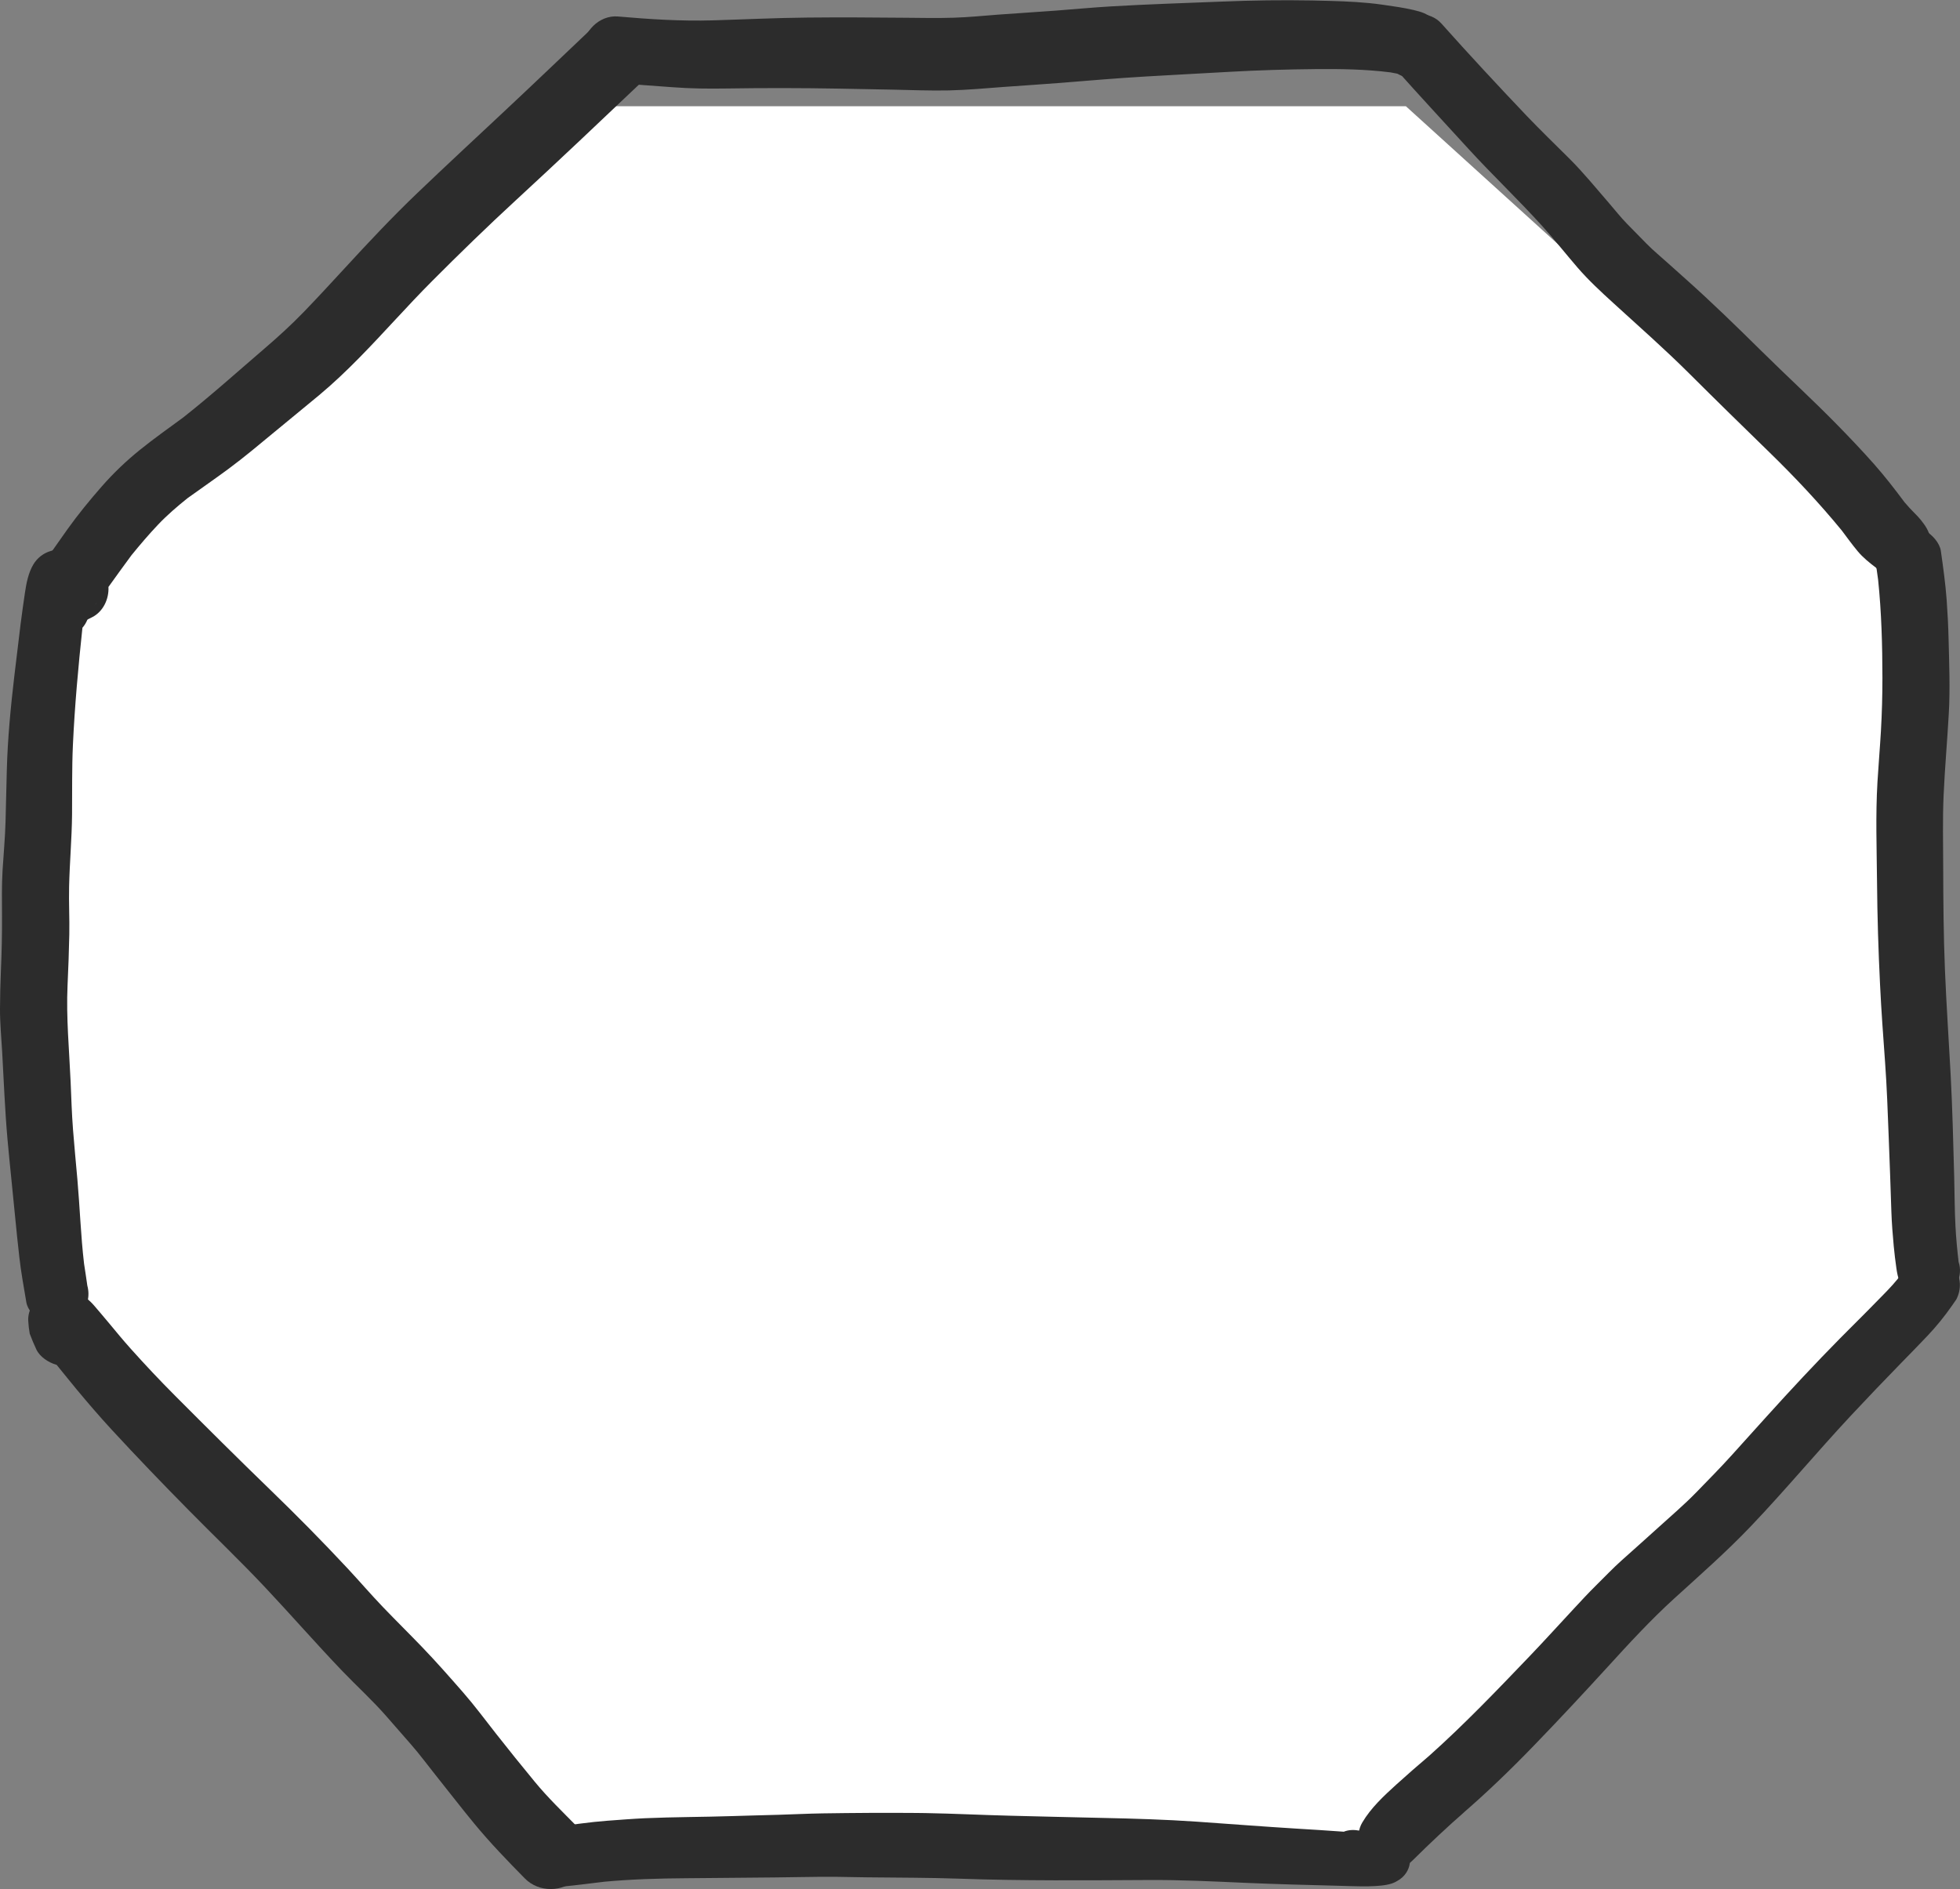 <?xml version="1.0" encoding="UTF-8"?>
<svg width="417px" height="402px" viewBox="0 0 417 402" version="1.1" xmlns="http://www.w3.org/2000/svg" xmlns:xlink="http://www.w3.org/1999/xlink">
    <rect x="0" y="0" width="417" height="402" fill="#808080" stroke="none"/>
    <!-- Generator: Sketch 51.1 (57501) - http://www.bohemiancoding.com/sketch -->
    <title>ocatagon</title>
    <desc>Created with Sketch.</desc>
    <defs></defs>
    <g id="ALL" stroke="none" stroke-width="1" fill="none" fill-rule="evenodd">
        <g id="ocatagon_DL" transform="translate(-189, -254)">
            <g id="ocatagon" transform="translate(189, 251)">
                <polygon id="Path-127" fill="#FFFFFF" points="129.812 25.602 299.102 25.602 409.773 126.008 409.773 283.664 299.102 400.016 115.266 400.016 6.945 283.664 6.945 126.008"></polygon>
                <path d="M296.673,16.814 C296.673,16.814 296.674,16.814 296.674,16.814 L296.676,16.815 L296.673,16.814 Z M259.929,2.564 C251.967,3.028 244.006,3.404 236.058,4.019 C232.201,4.321 228.351,4.747 224.494,5.111 C220.416,5.494 216.33,5.802 212.252,6.178 C209.089,6.474 205.947,6.85 202.772,7.001 C199.334,7.169 195.89,7.163 192.446,7.188 C185.5,7.245 178.552,7.32 171.6,7.515 C164.914,7.696 158.243,8.143 151.564,8.456 C144.834,8.769 138.096,8.456 131.385,7.985 C127.366,7.709 124,11.418 124,15.063 C124,16.932 124.786,18.746 126.161,20.063 C127.62,21.464 129.369,21.997 131.385,22.14 C135.341,22.416 139.294,22.6 143.255,22.831 C147.112,23.064 150.942,23.025 154.805,22.9 C162.726,22.637 170.644,22.511 178.572,22.511 C182.442,22.505 186.311,22.524 190.181,22.531 C194.142,22.542 198.122,22.643 202.076,22.486 C206.005,22.323 209.895,21.896 213.804,21.533 C217.758,21.168 221.719,20.866 225.674,20.478 C231.75,19.875 237.819,19.255 243.914,18.789 C249.852,18.332 255.797,17.93 261.736,17.485 C267.818,17.034 273.921,16.751 280.022,16.587 C285.324,16.447 290.649,16.433 295.923,17.008 C296.413,17.082 296.9,17.162 297.385,17.262 C298.996,18.153 300.957,18.444 302.814,17.956 C305.864,17.146 307.973,14.441 308,11.424 C308.02,9.428 307.128,7.182 305.439,5.915 C304.202,4.993 303.343,4.345 301.786,3.937 C301.399,3.831 301.02,3.743 300.626,3.656 C298.414,3.179 296.175,2.916 293.922,2.633 C290.23,2.169 286.492,2.067 282.773,2.024 C281.492,2.008 280.215,2 278.934,2 C272.595,2 266.248,2.193 259.929,2.564 Z" id="Fill-26" fill="#2C2C2C" transform="translate(216, 12.5) rotate(1) translate(-216, -12.5) "></path>
                <path d="M416.646,271.242 C416.655,271.307 416.664,271.371 416.672,271.436 C416.658,271.374 416.65,271.309 416.646,271.242 M404.208,115.254 C402.432,115.743 400.895,116.94 399.966,118.54 C399.727,119.11 399.494,119.682 399.254,120.245 C398.915,121.517 398.915,122.782 399.254,124.054 C399.364,124.824 399.471,125.595 399.578,126.368 C400.297,133.307 400.486,140.283 400.495,147.259 C400.495,151.035 400.391,154.793 400.176,158.57 C399.966,162.197 399.653,165.812 399.438,169.441 C399.021,176.522 399.285,183.655 399.347,190.741 C399.408,198.022 399.634,205.309 399.992,212.583 C400.256,218.083 400.662,223.572 401.061,229.066 C401.442,234.337 401.626,239.622 401.829,244.905 C402.032,250.226 402.235,255.54 402.4,260.861 C402.48,263.311 402.677,265.748 402.905,268.191 C403.051,269.772 403.248,271.336 403.47,272.911 C403.734,274.801 404.225,276.711 405.701,278.07 C407.895,280.097 411.04,280.667 413.69,279.105 C416.13,277.667 417.66,274.398 416.72,271.596 C416.715,271.583 416.71,271.571 416.707,271.558 C416.41,269.032 416.17,266.506 416.037,263.962 C415.846,260.464 415.859,256.954 415.766,253.451 C415.565,246.164 415.392,238.871 415.005,231.59 C414.611,224.173 414.095,216.769 413.795,209.352 C413.499,202.11 413.444,194.853 413.425,187.604 C413.413,182.494 413.284,177.366 413.512,172.262 C413.77,166.476 414.286,160.71 414.611,154.93 C414.918,149.608 414.698,144.239 414.569,138.918 C414.501,136.17 414.36,133.417 414.163,130.677 C413.905,127.178 413.419,123.719 412.928,120.245 C412.681,118.521 411.084,116.81 409.665,115.973 C408.578,115.33 407.331,115 406.081,115 C405.451,115 404.82,115.083 404.208,115.254" id="Fill-28" fill="#2C2C2C"></path>
                <path d="M10.895,120.224 C9.302,120.658 7.934,121.708 7.101,123.109 C6.035,124.908 5.614,127.062 5.312,129.11 C4.999,131.307 4.667,133.491 4.397,135.686 C3.939,139.379 3.501,143.064 3.061,146.756 C2.277,153.445 1.625,160.165 1.449,166.904 C1.356,170.546 1.28,174.188 1.179,177.837 C1.086,181.292 0.753,184.754 0.546,188.211 C0.346,191.486 0.415,194.787 0.426,198.07 C0.445,201.873 0.363,205.658 0.195,209.456 C0.076,212.204 0.013,214.941 0,217.689 C-0.012,220.725 0.283,223.782 0.458,226.812 C0.81,232.997 1.041,239.19 1.587,245.357 C2.083,250.935 2.709,256.508 3.231,262.086 C3.488,264.883 3.801,267.67 4.108,270.462 C4.46,273.694 5.068,276.903 5.601,280.117 C5.871,281.73 7.326,283.3 8.694,284.094 C10.25,284.993 12.143,285.236 13.88,284.764 C15.562,284.305 17.023,283.195 17.901,281.705 C18.128,281.178 18.354,280.644 18.579,280.117 C18.898,278.938 18.898,277.759 18.579,276.581 C18.368,275.032 18.121,273.486 17.887,271.944 C17.183,265.959 16.989,259.916 16.459,253.914 C16.151,250.421 15.807,246.928 15.538,243.433 C15.274,240.053 15.173,236.665 15.029,233.277 C14.728,226.438 14.063,219.576 14.37,212.732 C14.534,209.096 14.677,205.466 14.746,201.824 C14.81,198.436 14.621,195.048 14.703,191.661 C14.815,186.56 15.279,181.473 15.33,176.372 C15.374,171.432 15.285,166.481 15.512,161.536 C15.897,153.205 16.652,144.889 17.538,136.591 C18.458,135.527 19.019,134.156 19,132.677 C18.967,130.536 18.987,128.401 18.987,126.255 C18.98,125.139 18.698,124.09 18.128,123.121 C17.802,122.705 17.476,122.284 17.15,121.862 C16.364,121.093 15.436,120.565 14.377,120.267 C14.34,120.256 14.301,120.237 14.271,120.224 C13.705,120.075 13.142,120 12.58,120 C12.018,120 11.457,120.075 10.895,120.224" id="Fill-30" fill="#2C2C2C"></path>
                <path d="M194.825,389.008 C188.175,389.069 181.518,389.228 174.868,389.446 C171.749,389.545 168.639,389.769 165.522,389.91 C162.216,390.063 158.91,390.191 155.604,390.361 C149.449,390.671 143.273,390.757 137.123,391.135 C134.422,391.306 131.728,391.575 129.041,391.818 C125.358,392.154 121.713,392.793 118.056,393.299 C116.892,393.603 115.875,394.159 115.017,394.957 C113.735,396.164 113,397.816 113,399.522 C113,401.229 113.735,402.881 115.017,404.087 C116.182,405.172 118.186,406.166 119.892,405.977 C122.844,405.641 125.764,405.198 128.706,404.796 C134.479,404.162 140.268,403.892 146.077,403.752 C152.378,403.6 158.67,403.422 164.969,403.252 C168.222,403.16 171.482,403.032 174.743,402.948 C177.087,402.887 179.442,402.887 181.791,402.892 C182.747,402.892 183.71,402.892 184.673,402.887 C191.169,402.85 197.656,402.716 204.151,402.831 C217.629,403.076 231.079,402.716 244.55,402.411 C251.357,402.252 258.169,402.472 264.969,402.655 C271.68,402.831 278.388,402.881 285.104,402.936 C286.66,402.948 288.222,402.99 289.777,402.972 C290.766,402.959 291.736,402.936 292.725,402.856 C294.19,402.734 296.057,402.546 297.287,401.734 C298.106,401.283 298.764,400.668 299.252,399.894 C299.994,398.712 300.195,397.267 299.805,395.944 C299.267,394.12 297.778,392.867 295.945,392.384 L295.979,392.355 C295.576,392.275 295.164,392.21 294.751,392.154 C292.947,391.802 291.141,391.458 289.328,391.153 C288.079,390.94 286.928,390.936 285.795,391.412 L285.663,391.403 C282.338,391.214 279.006,391.074 275.681,390.927 C268.608,390.617 261.541,390.184 254.467,389.819 C247.79,389.477 241.126,389.398 234.443,389.373 C227.826,389.35 221.2,389.289 214.582,389.245 C208.656,389.201 202.733,389 196.804,389 C196.145,389 195.485,389.003 194.825,389.008" id="Fill-32" fill="#2C2C2C" transform="translate(206.5, 397.5) rotate(1) translate(-206.5, -397.5) "></path>
                <path d="M398.825,123.536 C398.871,123.57 398.919,123.607 398.963,123.645 C398.917,123.608 398.871,123.573 398.825,123.536 M297.001,8.001 C295.731,9.289 295,11.057 295,12.876 C295,14.776 295.767,16.363 297.001,17.75 C302.053,23.406 307.211,28.975 312.326,34.574 C317.509,40.253 323.095,45.527 328.24,51.24 C330.785,54.07 333.163,57.076 335.651,59.964 C337.98,62.656 340.611,65.088 343.238,67.481 C348.656,72.425 354.154,77.267 359.357,82.447 C365.046,88.122 370.792,93.74 376.552,99.352 C381.916,104.582 387.076,110.071 391.836,115.876 C392.946,117.367 394.046,118.871 395.233,120.305 C396.37,121.672 397.765,122.779 399.179,123.847 C399.227,123.896 399.271,123.946 399.315,123.999 C401.376,126.261 405.011,126.585 407.576,125.074 C410.095,123.586 411.686,120.199 410.708,117.3 C410.169,115.694 409.687,114.925 408.646,113.626 C408.262,113.15 407.847,112.712 407.414,112.282 C406.636,111.503 405.899,110.712 405.195,109.876 C403.144,107.119 401.05,104.411 398.77,101.827 C396.243,98.971 393.631,96.215 390.961,93.491 C385.667,88.079 380.088,82.967 374.706,77.648 C369.462,72.468 364.198,67.337 358.7,62.432 C357.443,61.313 356.18,60.194 354.936,59.063 C353.393,57.663 351.752,56.332 350.297,54.845 C348.916,53.434 347.529,52.027 346.149,50.615 C344.804,49.245 343.609,47.697 342.346,46.246 C339.546,43.016 336.872,39.715 333.838,36.698 C330.828,33.699 327.763,30.742 324.827,27.667 C318.678,21.206 312.598,14.656 306.659,8.001 C305.44,6.64 303.709,6 301.962,6 C300.136,6 298.294,6.699 297.001,8.001" id="Fill-34" fill="#2C2C2C"></path>
                <path d="M408.293,273.897 C407.18,275.387 406.027,276.809 404.74,278.151 C403.526,279.424 402.221,280.611 400.953,281.829 C398.393,284.289 395.767,286.681 393.183,289.123 C387.651,294.347 382.285,299.731 376.979,305.202 C374.418,307.835 371.87,310.481 369.316,313.127 C366.737,315.799 364.041,318.332 361.365,320.904 C358.728,323.433 355.845,325.701 353.069,328.064 C350.395,330.331 347.686,332.563 344.994,334.813 C343.08,336.408 341.285,338.189 339.443,339.876 C337.755,341.422 336.154,343.054 334.532,344.674 C331.284,347.925 328.083,351.232 324.794,354.435 C317.595,361.448 310.394,368.474 302.682,374.89 C300.252,376.82 297.837,378.769 295.465,380.775 C292.725,383.1 289.891,385.536 287.927,388.62 C286.289,391.192 286.935,394.876 288.975,396.977 C290.22,398.27 291.93,399 293.694,399 C295.543,399 297.068,398.228 298.42,396.977 C302.201,393.491 306.052,390.098 310.049,386.865 C309.582,387.242 309.115,387.612 308.649,387.984 C314.343,383.44 319.739,378.593 324.996,373.518 C330.5,368.215 335.902,362.805 341.256,357.341 C345.982,352.506 350.73,347.69 355.876,343.319 C361.587,338.474 367.396,333.726 372.762,328.477 C380.286,321.115 387.309,313.238 394.756,305.789 C398.381,302.167 402.048,298.588 405.751,295.045 C407.754,293.135 409.758,291.225 411.732,289.285 C413.712,287.337 415.489,285.29 417.164,283.059 C417.487,282.621 417.816,282.181 418.139,281.749 C418.708,280.734 418.994,279.647 419,278.479 C419,276.765 418.331,275.103 417.164,273.897 C415.991,272.685 414.383,272 412.731,272 C411.248,272 409.25,272.624 408.293,273.897" id="Fill-36" fill="#2C2C2C" transform="translate(353, 335.5) rotate(-2) translate(-353, -335.5) "></path>
                <path d="M20.567,131.284 C20.565,131.291 20.562,131.297 20.559,131.303 C20.4,131.509 20.239,131.715 20.079,131.92 C20.242,131.708 20.405,131.496 20.567,131.284 M125.71,9.241 C119.437,15.2 113.181,21.177 106.866,27.088 C100.84,32.731 94.791,38.338 88.827,44.044 C83.451,49.181 78.35,54.626 73.321,60.097 C70.454,63.213 67.594,66.309 64.658,69.357 C61.977,72.133 59.122,74.728 56.193,77.244 C50.479,82.144 44.867,87.197 38.954,91.857 C35.866,94.126 32.732,96.338 29.75,98.75 C26.803,101.13 24.116,103.702 21.621,106.552 C19.082,109.451 16.642,112.435 14.394,115.57 C13.354,117.023 12.338,118.493 11.304,119.952 C9.774,122.117 7.891,124.076 7.228,126.716 C6.659,128.983 7.111,132.063 9.063,133.633 C9.657,134.115 10.258,134.584 10.87,135.043 C11.973,135.679 13.168,136 14.443,136 C16.375,136 17.997,135.172 19.663,134.313 C21.968,133.126 23.21,130.438 23.073,127.906 C24.708,125.649 26.313,123.373 27.98,121.141 C29.801,118.909 31.665,116.716 33.645,114.63 C35.597,112.576 37.721,110.761 39.921,108.997 C42.808,106.914 45.744,104.903 48.607,102.781 C51.969,100.29 55.165,97.6 58.391,94.93 C61.562,92.303 64.756,89.706 67.922,87.073 C70.899,84.589 73.705,81.911 76.424,79.148 C81.706,73.784 86.66,68.096 91.978,62.768 C97.763,56.963 103.627,51.257 109.659,45.699 C118.768,37.306 127.753,28.781 136.738,20.25 C139.822,17.327 139.685,12.184 136.738,9.241 C135.226,7.731 133.263,7 131.296,7 C129.284,7 127.265,7.763 125.71,9.241" id="Fill-38" fill="#2C2C2C"></path>
                <path d="M9.555,277.999 C7.501,279.199 5.833,281.703 6.013,284.157 C6.064,285.053 6.169,285.934 6.326,286.817 C6.748,287.955 7.221,289.067 7.731,290.166 C8.478,291.752 10.338,292.969 11.976,293.423 C12,293.429 12.024,293.436 12.048,293.442 C12.256,293.701 12.463,293.959 12.672,294.212 C13.873,295.672 15.042,297.152 16.25,298.606 C18.714,301.576 21.234,304.503 23.855,307.343 C29.144,313.08 34.563,318.71 40.04,324.265 C45.466,329.784 51.067,335.122 56.368,340.758 C61.924,346.662 67.251,352.777 72.857,358.632 C75.938,361.844 79.261,364.852 82.186,368.208 C83.959,370.239 85.738,372.272 87.513,374.304 C89.323,376.374 90.965,378.617 92.684,380.761 C95.421,384.179 98.078,387.647 100.865,391.027 C104.251,395.135 107.922,398.939 111.656,402.735 C114.643,405.78 119.739,405.73 122.739,402.735 C125.782,399.696 125.726,394.712 122.739,391.667 C119.707,388.579 116.547,385.54 113.797,382.196 C111.003,378.809 108.252,375.398 105.539,371.943 C103.237,369.009 100.996,365.983 98.544,363.174 C95.688,359.905 92.851,356.674 89.845,353.547 C87.083,350.671 84.239,347.874 81.475,344.99 C78.906,342.313 76.486,339.484 73.953,336.768 C68.62,331.046 63.138,325.495 57.518,320.058 C50.668,313.428 43.909,306.697 37.184,299.949 C33.972,296.729 30.861,293.416 27.825,290.029 C26.213,288.235 24.675,286.358 23.132,284.499 C22.51,283.747 21.881,283.007 21.254,282.269 C20.843,281.784 20.432,281.305 20.021,280.826 C19.063,279.708 17.95,278.869 16.76,277.999 C15.813,277.304 14.601,277 13.371,277 C12.008,277 10.622,277.374 9.555,277.999" id="Fill-40" fill="#2C2C2C"></path>
            </g>
        </g>
    </g>
</svg>